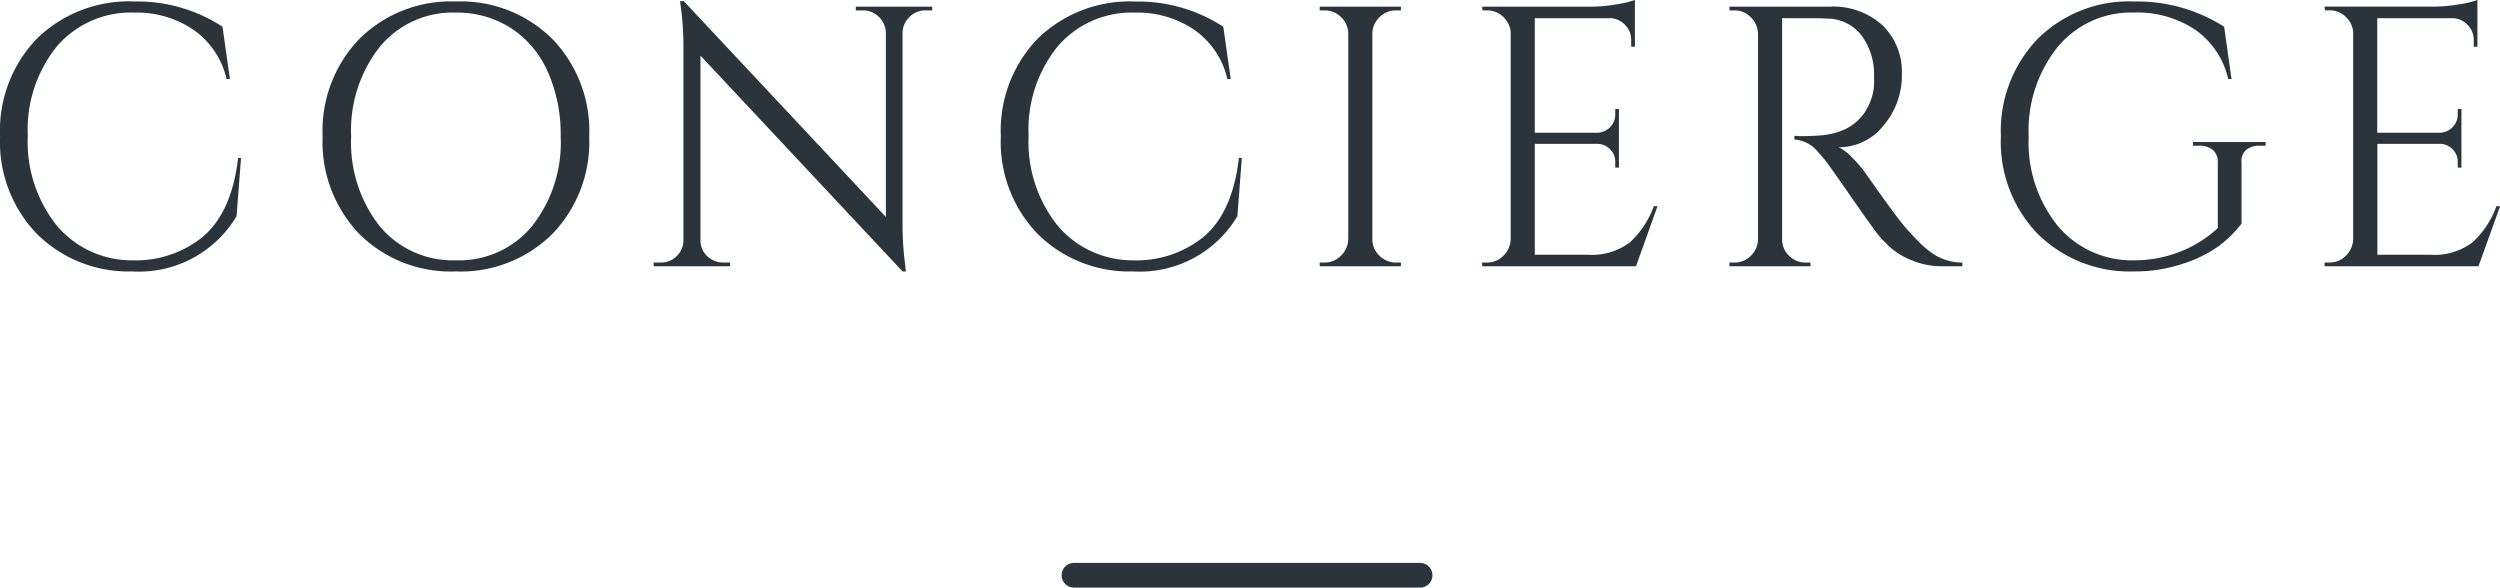 <svg xmlns="http://www.w3.org/2000/svg" width="202.26" height="47.54" viewBox="0 0 202.26 47.54">
  <g id="title" transform="translate(-59.11 -3920.807)">
    <path id="パス_31092" data-name="パス 31092" d="M0,0H28" transform="translate(146 3967.347)" fill="none" stroke="#2c343b" stroke-linecap="round" stroke-width="2"/>
    <path id="パス_31091" data-name="パス 31091" d="M-90.18.42A10.524,10.524,0,0,1-97.9-2.61a10.717,10.717,0,0,1-2.985-7.9A10.717,10.717,0,0,1-97.9-18.42a10.656,10.656,0,0,1,7.9-3,12.609,12.609,0,0,1,7.11,2.04l.6,4.23h-.27a6.655,6.655,0,0,0-2.67-3.975A8.156,8.156,0,0,0-90-20.52a7.884,7.884,0,0,0-6.285,2.73,10.682,10.682,0,0,0-2.355,7.23,10.831,10.831,0,0,0,2.325,7.245A7.907,7.907,0,0,0-90.18-.48a8.6,8.6,0,0,0,5.61-1.83q2.43-1.98,2.94-6.45h.24l-.36,4.71A9.186,9.186,0,0,1-90.18.42Zm18.36-18.81a10.5,10.5,0,0,1,7.8-3.03,10.523,10.523,0,0,1,7.8,3.015,10.719,10.719,0,0,1,3,7.905,10.719,10.719,0,0,1-3,7.905A10.523,10.523,0,0,1-64.02.42a10.473,10.473,0,0,1-7.785-3.015A10.749,10.749,0,0,1-74.79-10.5,10.727,10.727,0,0,1-71.82-18.39Zm1.65,15.15A7.687,7.687,0,0,0-64-.48a7.643,7.643,0,0,0,6.15-2.76A10.89,10.89,0,0,0-55.53-10.5a12.426,12.426,0,0,0-1.05-5.25,8.1,8.1,0,0,0-2.985-3.525A8.052,8.052,0,0,0-64.02-20.52a7.627,7.627,0,0,0-6.135,2.76A10.89,10.89,0,0,0-72.48-10.5,10.937,10.937,0,0,0-70.17-3.24ZM-26.01-20.7a1.786,1.786,0,0,0-1.29.525,1.819,1.819,0,0,0-.57,1.275V-3.42a24.749,24.749,0,0,0,.21,3.3l.06.54h-.27L-44.22-17.04V-2.1a1.739,1.739,0,0,0,.93,1.56,1.785,1.785,0,0,0,.9.24h.57V0H-48V-.3h.57a1.786,1.786,0,0,0,1.29-.525A1.746,1.746,0,0,0-45.6-2.13V-17.7a22.842,22.842,0,0,0-.21-3.27l-.06-.48h.3L-29.22-3.99V-18.87a1.852,1.852,0,0,0-.57-1.305,1.786,1.786,0,0,0-1.29-.525h-.57V-21h6.18v.3ZM-9.21.42a10.524,10.524,0,0,1-7.725-3.03,10.717,10.717,0,0,1-2.985-7.9,10.717,10.717,0,0,1,2.985-7.905,10.656,10.656,0,0,1,7.905-3,12.609,12.609,0,0,1,7.11,2.04l.6,4.23h-.27a6.655,6.655,0,0,0-2.67-3.975,8.156,8.156,0,0,0-4.77-1.4,7.884,7.884,0,0,0-6.285,2.73,10.682,10.682,0,0,0-2.355,7.23,10.831,10.831,0,0,0,2.325,7.245A7.907,7.907,0,0,0-9.21-.48,8.6,8.6,0,0,0-3.6-2.31Q-1.17-4.29-.66-8.76h.24L-.78-4.05A9.186,9.186,0,0,1-9.21.42ZM6.27-.3A1.82,1.82,0,0,0,7.6-.855,1.931,1.931,0,0,0,8.19-2.19V-18.84A1.878,1.878,0,0,0,7.6-20.16,1.846,1.846,0,0,0,6.27-20.7H5.88V-21h6.57v.3h-.39a1.846,1.846,0,0,0-1.335.54,1.878,1.878,0,0,0-.585,1.32V-2.19a1.8,1.8,0,0,0,.57,1.335A1.87,1.87,0,0,0,12.06-.3h.39V0H5.88V-.3Zm13.14,0a1.82,1.82,0,0,0,1.335-.555A1.931,1.931,0,0,0,21.33-2.19v-16.8A1.925,1.925,0,0,0,20.7-20.2a1.843,1.843,0,0,0-1.29-.5h-.36l-.03-.3h8.79a12.544,12.544,0,0,0,2.025-.18,8.28,8.28,0,0,0,1.545-.36v3.78h-.3v-.54a1.7,1.7,0,0,0-.5-1.23,1.7,1.7,0,0,0-1.185-.54H23.28v9.27h5.07a1.5,1.5,0,0,0,1.02-.45,1.425,1.425,0,0,0,.42-1.05v-.42h.3v4.74h-.3v-.45a1.415,1.415,0,0,0-.4-1.02A1.446,1.446,0,0,0,28.38-9.9h-5.1V-.93h4.29a5.116,5.116,0,0,0,3.39-.99,7.332,7.332,0,0,0,1.95-2.94h.3L31.47,0H19.02V-.3Zm25.8-19.77H43.29V-2.19a1.82,1.82,0,0,0,.555,1.335A1.855,1.855,0,0,0,45.21-.3h.36l.03.3H39.03V-.3h.39a1.846,1.846,0,0,0,1.335-.54,1.878,1.878,0,0,0,.585-1.32V-18.81a1.931,1.931,0,0,0-.585-1.335A1.82,1.82,0,0,0,39.42-20.7h-.39V-21h8.1a5.9,5.9,0,0,1,4.29,1.515,5.235,5.235,0,0,1,1.56,3.93,6.248,6.248,0,0,1-1.485,4.17A4.57,4.57,0,0,1,47.88-9.63a4.088,4.088,0,0,1,1.065.825A10.734,10.734,0,0,1,50.04-7.53q2.58,3.69,3.36,4.545t1.11,1.17a8.9,8.9,0,0,0,.72.615,4.112,4.112,0,0,0,.78.48,4.223,4.223,0,0,0,1.86.42V0H56.22a6.148,6.148,0,0,1-2.4-.465,6.041,6.041,0,0,1-1.665-.96,10.848,10.848,0,0,1-.96-.96q-.405-.465-2.235-3.1T46.83-8.5q-.3-.375-.63-.735a2.707,2.707,0,0,0-1.92-1.02v-.3a5.292,5.292,0,0,0,.63.03q.39,0,.96-.03,3.72-.09,4.68-3.12a3.925,3.925,0,0,0,.18-1.125v-.675a5.274,5.274,0,0,0-1.05-3.24,3.506,3.506,0,0,0-2.67-1.32Q46.29-20.07,45.21-20.07ZM71.76.42a10.6,10.6,0,0,1-7.785-3.03A10.7,10.7,0,0,1,60.99-10.5a10.749,10.749,0,0,1,2.985-7.905A10.473,10.473,0,0,1,71.76-21.42a13.111,13.111,0,0,1,7.29,2.04l.6,4.23h-.27a6.678,6.678,0,0,0-2.655-3.975,8.454,8.454,0,0,0-4.965-1.4A7.714,7.714,0,0,0,65.6-17.76,10.8,10.8,0,0,0,63.24-10.5,10.741,10.741,0,0,0,65.6-3.255,7.82,7.82,0,0,0,71.76-.48a10.034,10.034,0,0,0,3.705-.69A9.63,9.63,0,0,0,78.54-3.09V-8.4a1.247,1.247,0,0,0-.4-1.005A1.681,1.681,0,0,0,77.01-9.75h-.48v-.3h5.88v.3h-.45a1.671,1.671,0,0,0-1.14.345A1.193,1.193,0,0,0,80.46-8.4v4.95A9.5,9.5,0,0,1,78.6-1.62,10.4,10.4,0,0,1,75.705-.2,12.22,12.22,0,0,1,71.76.42ZM87.57-.3a1.82,1.82,0,0,0,1.335-.555A1.931,1.931,0,0,0,89.49-2.19v-16.8a1.925,1.925,0,0,0-.63-1.215,1.843,1.843,0,0,0-1.29-.5h-.36l-.03-.3h8.79A12.544,12.544,0,0,0,98-21.18a8.28,8.28,0,0,0,1.545-.36v3.78h-.3v-.54a1.7,1.7,0,0,0-.5-1.23,1.7,1.7,0,0,0-1.185-.54H91.44v9.27h5.07a1.5,1.5,0,0,0,1.02-.45,1.425,1.425,0,0,0,.42-1.05v-.42h.3v4.74h-.3v-.45a1.415,1.415,0,0,0-.4-1.02,1.446,1.446,0,0,0-1-.45h-5.1V-.93h4.29a5.116,5.116,0,0,0,3.39-.99,7.331,7.331,0,0,0,1.95-2.94h.3L99.63,0H87.18V-.3Z" transform="translate(160 3942.347)" fill="#2c343b"/>
  </g>
</svg>
